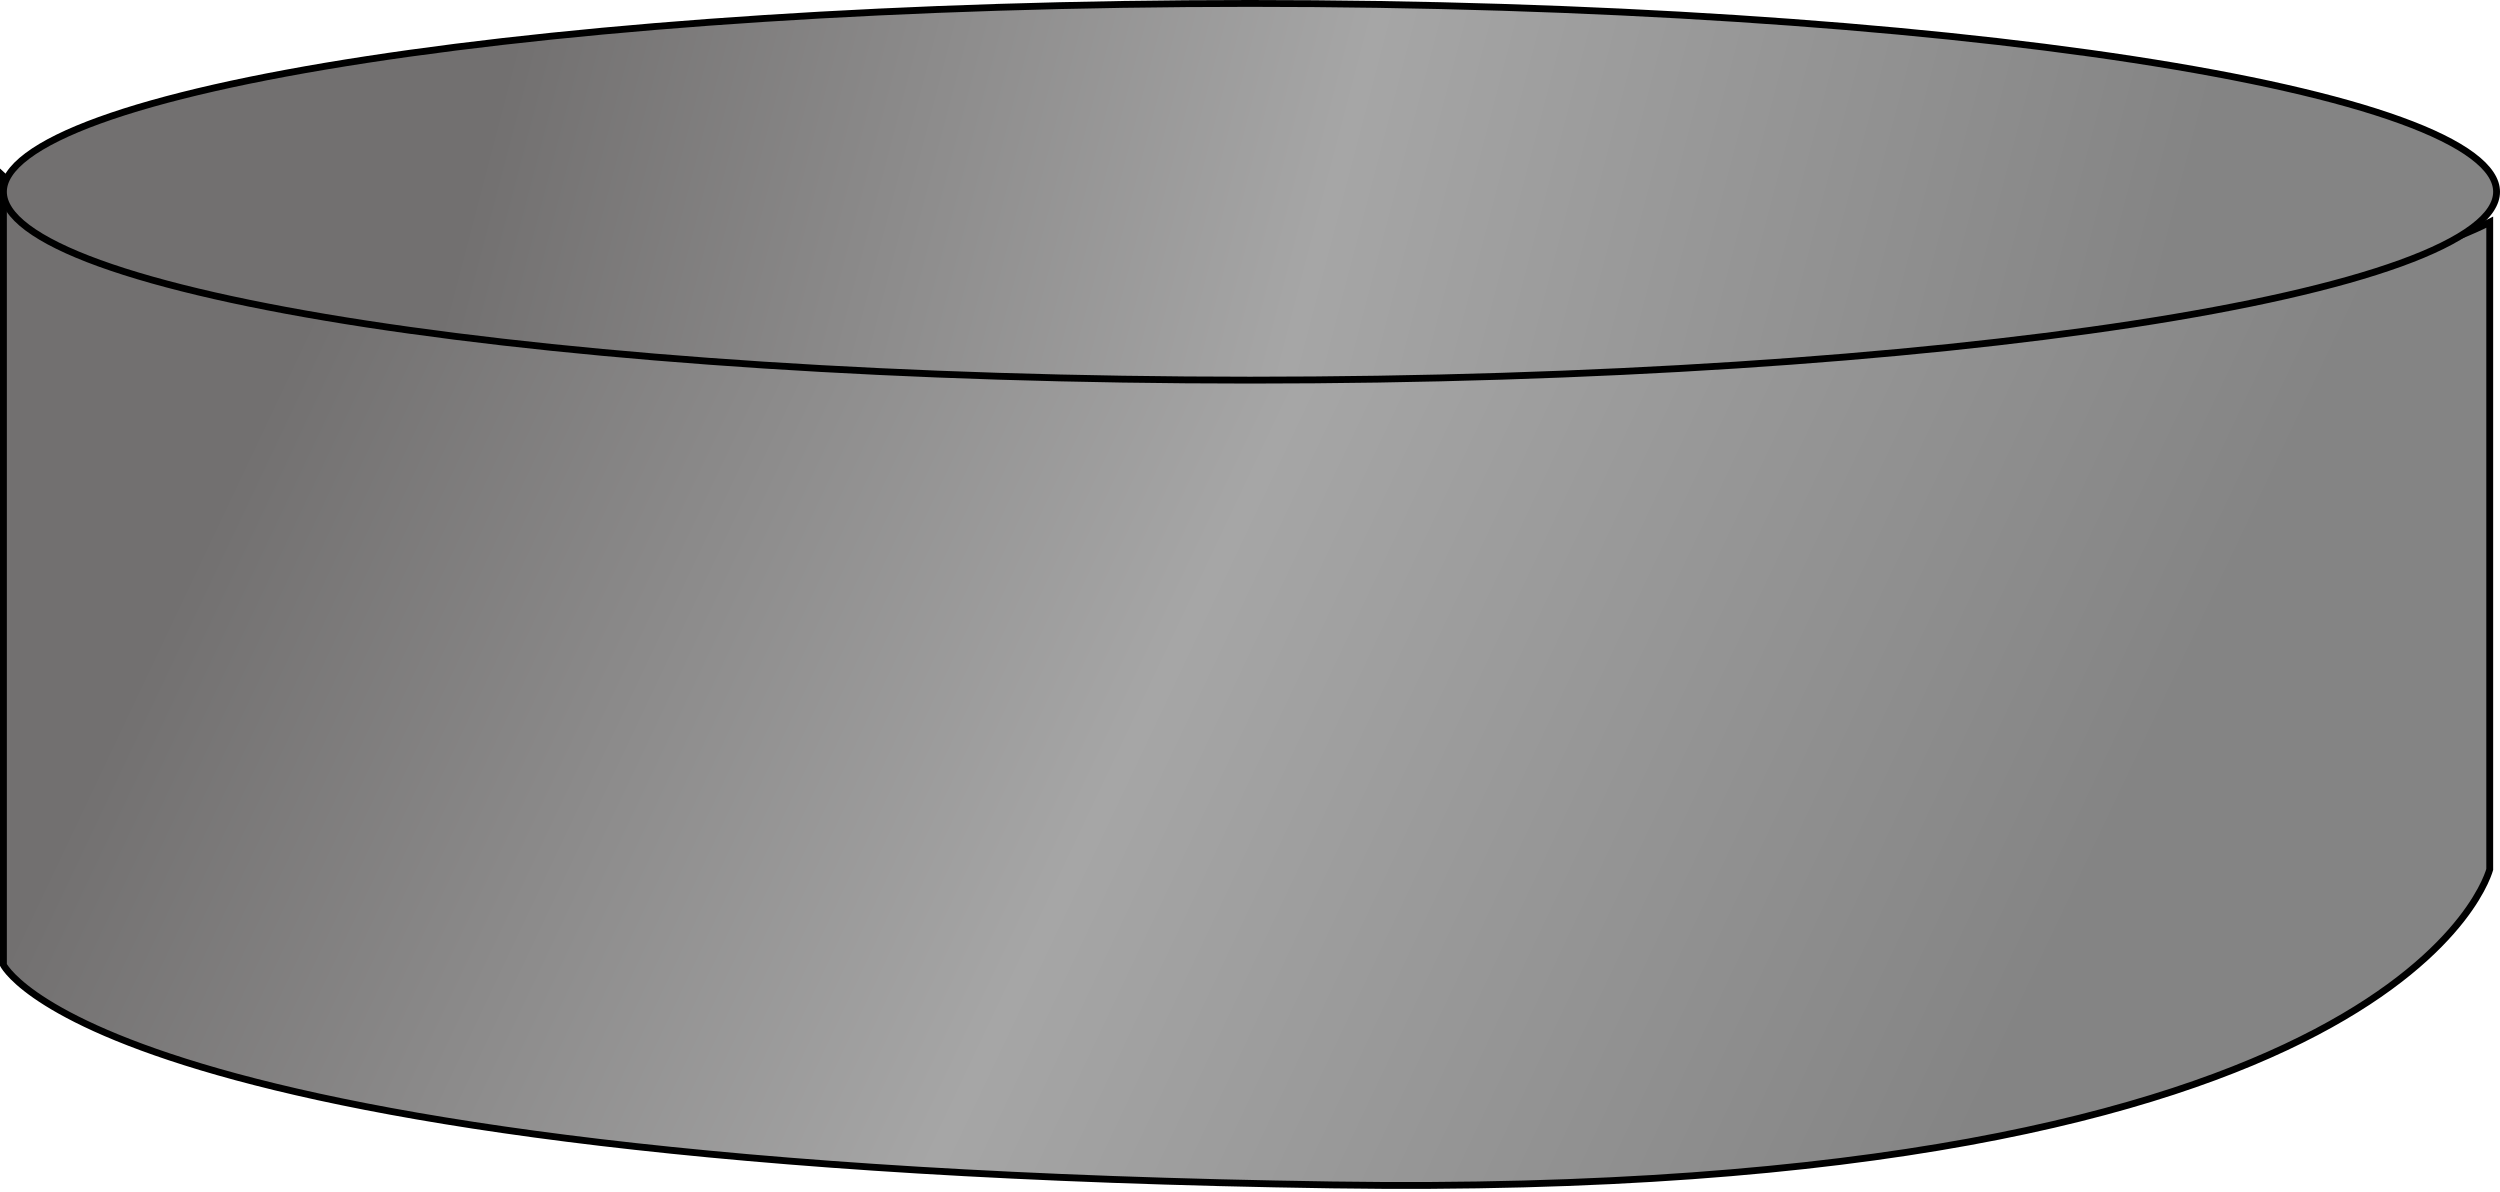 <svg width="365" height="174" viewBox="0 0 365 174" fill="none" xmlns="http://www.w3.org/2000/svg">
<path d="M0.5 25.749C0.616 25.856 0.743 25.973 0.885 26.097C1.804 26.896 3.297 28.023 5.613 29.367C10.245 32.056 18.176 35.619 31.424 39.176C57.917 46.288 105.716 53.385 191 53.385C260.232 53.385 303.518 48.061 329.507 42.73C342.502 40.065 351.175 37.397 356.606 35.392C359.322 34.389 361.229 33.551 362.46 32.962C362.886 32.758 363.23 32.581 363.5 32.44V126.934C363.495 126.951 363.489 126.973 363.481 126.999C363.457 127.083 363.417 127.212 363.357 127.383C363.238 127.724 363.041 128.23 362.734 128.879C362.12 130.176 361.065 132.043 359.305 134.283C355.786 138.763 349.444 144.75 338.171 150.678C315.617 162.538 273.336 174.159 194.508 173C103.831 171.667 55.258 163.543 29.371 155.771C16.43 151.885 9.176 148.092 5.169 145.293C3.166 143.894 1.977 142.745 1.295 141.959C0.954 141.566 0.739 141.264 0.612 141.066C0.561 140.986 0.525 140.922 0.5 140.877V25.749Z" fill="url(#paint0_linear_247_248)" stroke="black"/>
<path d="M182.5 0.5C232.879 0.5 278.477 3.633 311.471 8.695C327.971 11.227 341.298 14.238 350.487 17.571C355.085 19.239 358.618 20.977 360.992 22.757C363.378 24.546 364.5 26.303 364.5 28C364.5 29.697 363.378 31.454 360.992 33.243C358.618 35.023 355.085 36.761 350.487 38.429C341.298 41.762 327.971 44.773 311.471 47.305C278.477 52.367 232.879 55.5 182.5 55.5C132.121 55.5 86.523 52.367 53.529 47.305C37.029 44.773 23.702 41.762 14.513 38.429C9.915 36.761 6.382 35.023 4.008 33.243C1.622 31.454 0.5 29.697 0.5 28C0.5 26.303 1.622 24.546 4.008 22.757C6.382 20.977 9.915 19.239 14.513 17.571C23.702 14.238 37.029 11.227 53.529 8.695C86.523 3.633 132.121 0.5 182.5 0.5Z" fill="url(#paint1_linear_247_248)" stroke="black"/>
<defs>
<linearGradient id="paint0_linear_247_248" x1="47" y1="42" x2="291.5" y2="158" gradientUnits="userSpaceOnUse">
<stop stop-color="#727070"/>
<stop offset="0.5" stop-color="#A6A6A6"/>
<stop offset="1" stop-color="#848484"/>
</linearGradient>
<linearGradient id="paint1_linear_247_248" x1="79.404" y1="-11.418" x2="314.096" y2="49.918" gradientUnits="userSpaceOnUse">
<stop stop-color="#727070"/>
<stop offset="0.5" stop-color="#A6A6A6"/>
<stop offset="1" stop-color="#848484"/>
</linearGradient>
</defs>
</svg>
